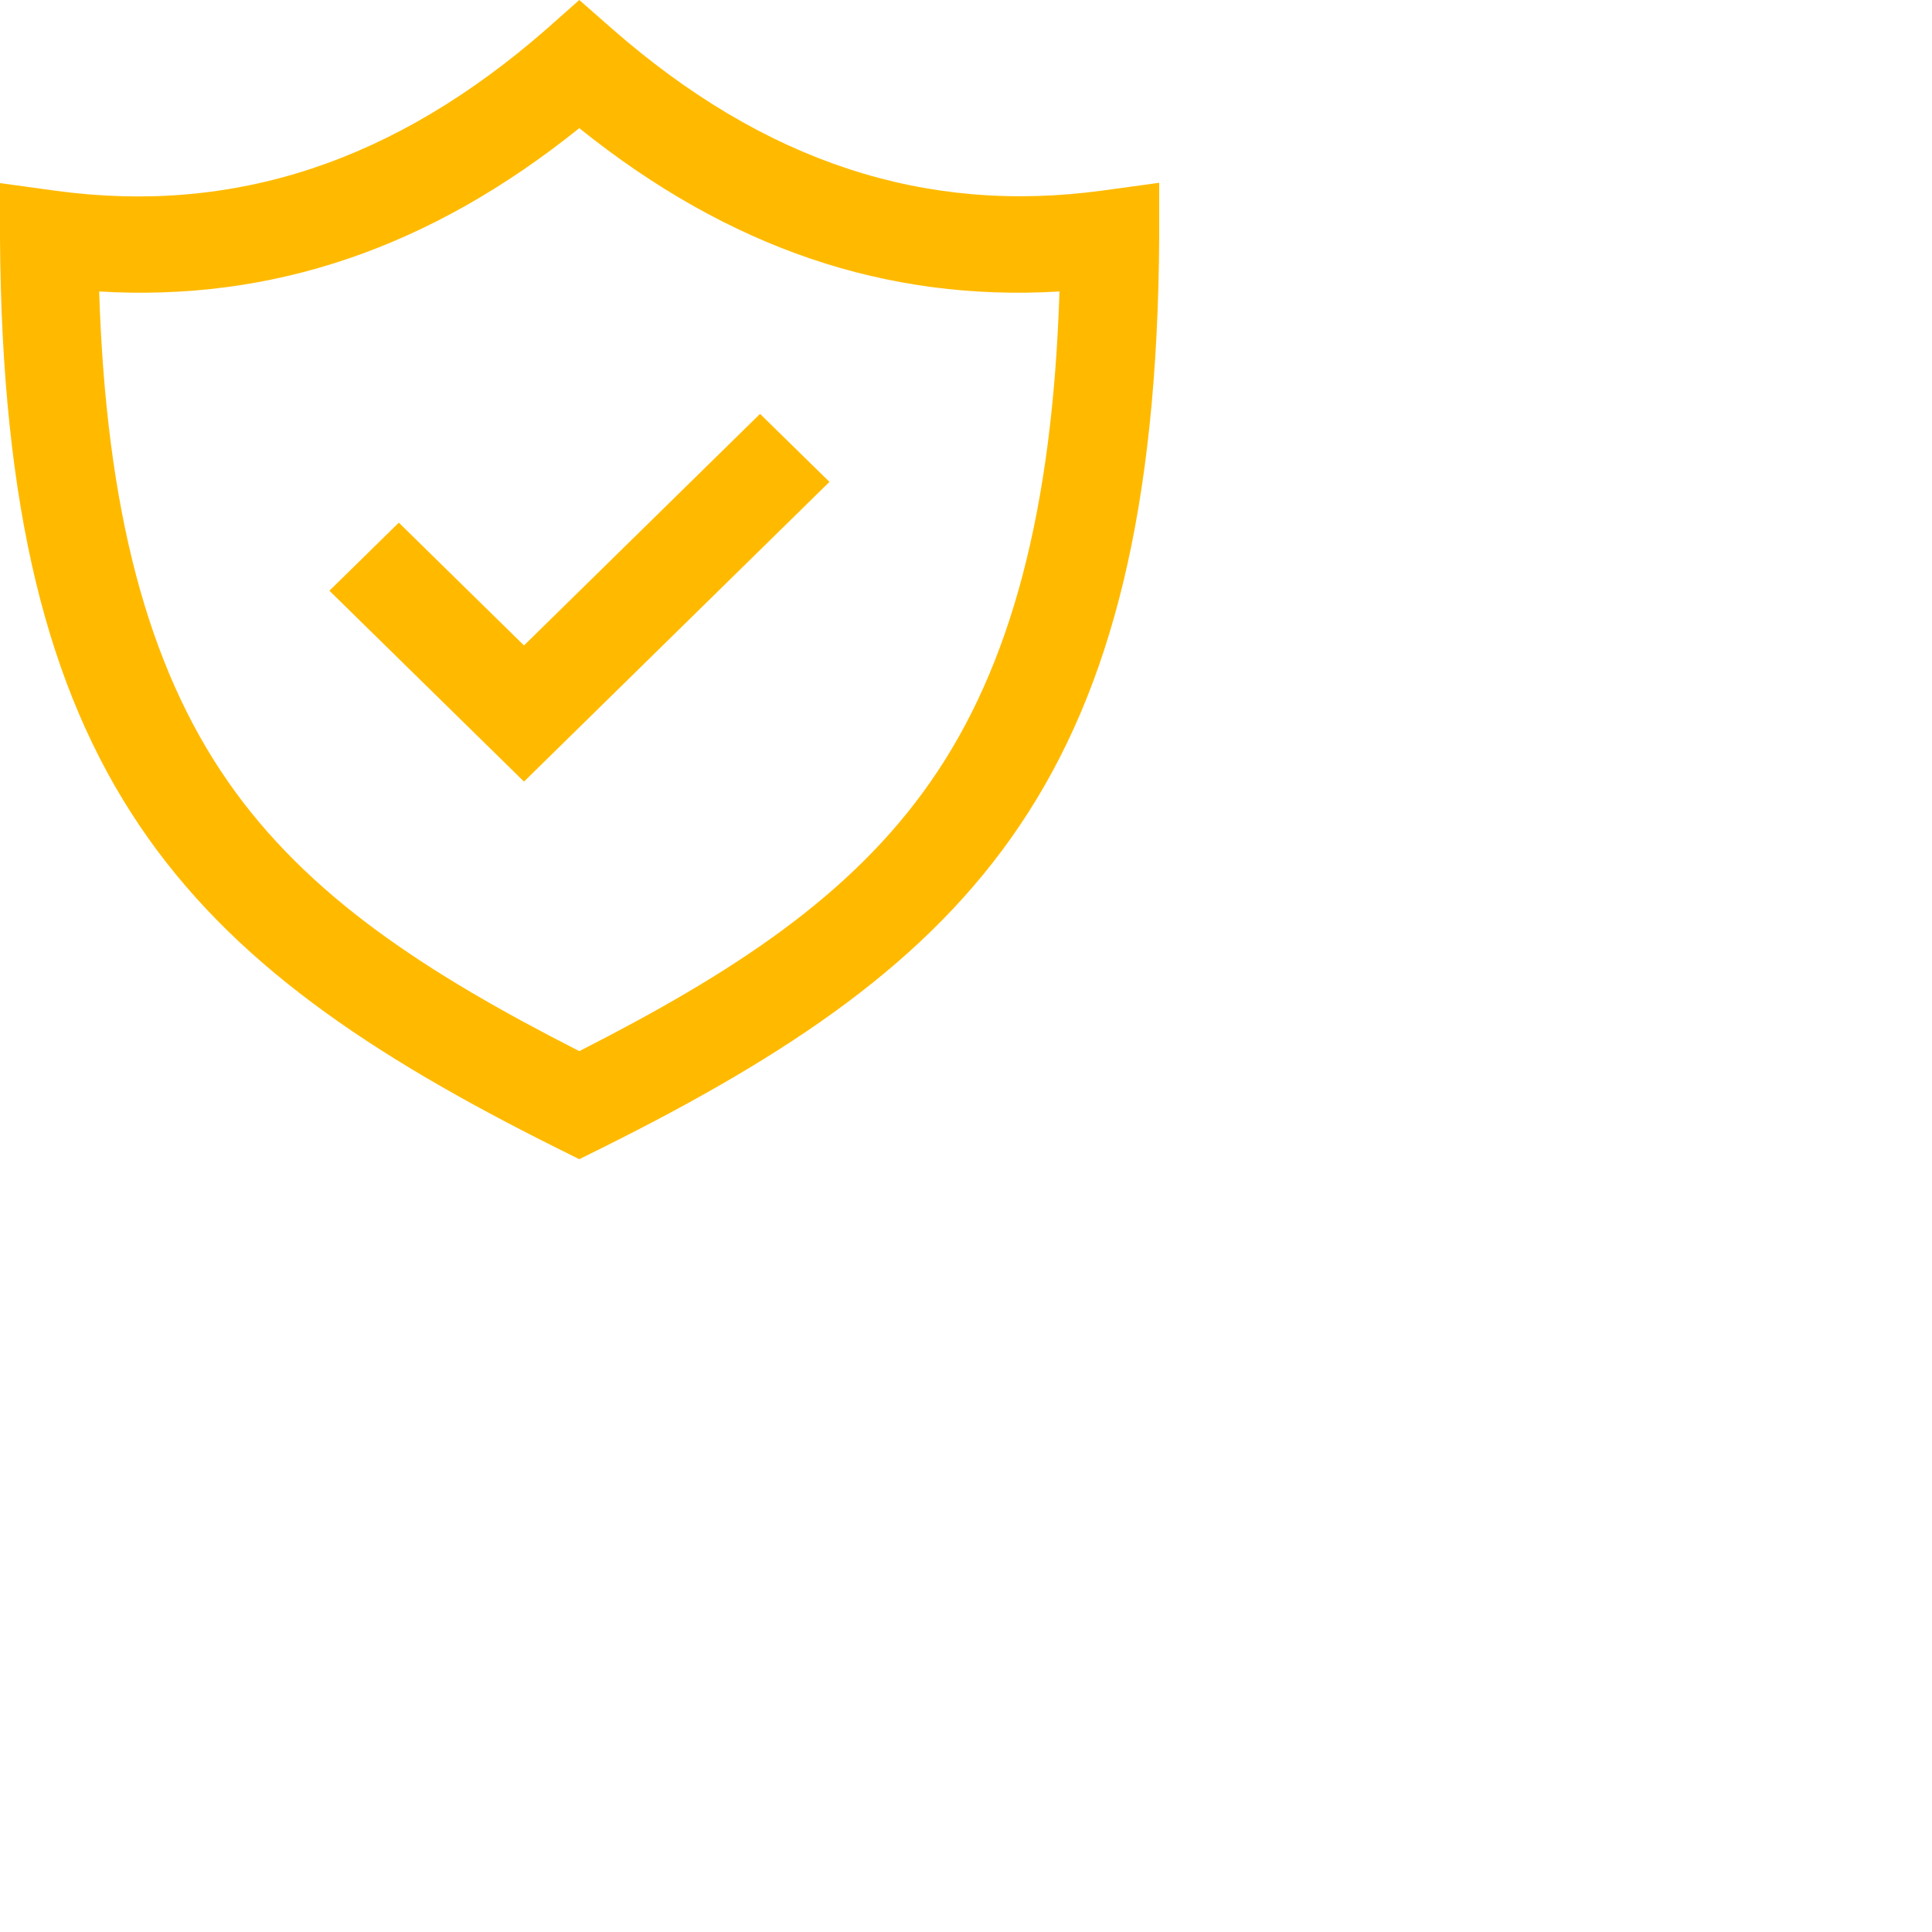 <svg width="100" height="100" viewBox="0 0 100 100" fill="#ffba00" xmlns="http://www.w3.org/2000/svg">
<path d="M29.984 60L28.829 59.426C9.442 49.749 0.179 40.237 0 12.36V9.477L2.906 9.876C12.128 11.124 20.436 8.373 28.297 1.495L29.984 0L31.675 1.483C39.543 8.373 47.867 11.124 57.09 9.86L60 9.461V12.344C59.821 40.252 50.558 49.754 31.142 59.426L29.984 60ZM5.133 15.087C5.491 26.37 7.637 34.483 11.816 40.476C15.937 46.389 22.074 50.379 29.984 54.406C37.897 50.379 44.035 46.389 48.156 40.476C52.334 34.495 54.48 26.37 54.838 15.087C45.884 15.621 37.706 12.838 29.984 6.634C22.261 12.838 14.1 15.621 5.133 15.087Z"></path><path d="M27.122 40.456L17.05 30.576L20.643 27.052L27.122 33.407L39.34 21.422L42.933 24.942L27.122 40.456Z"></path>
</svg>